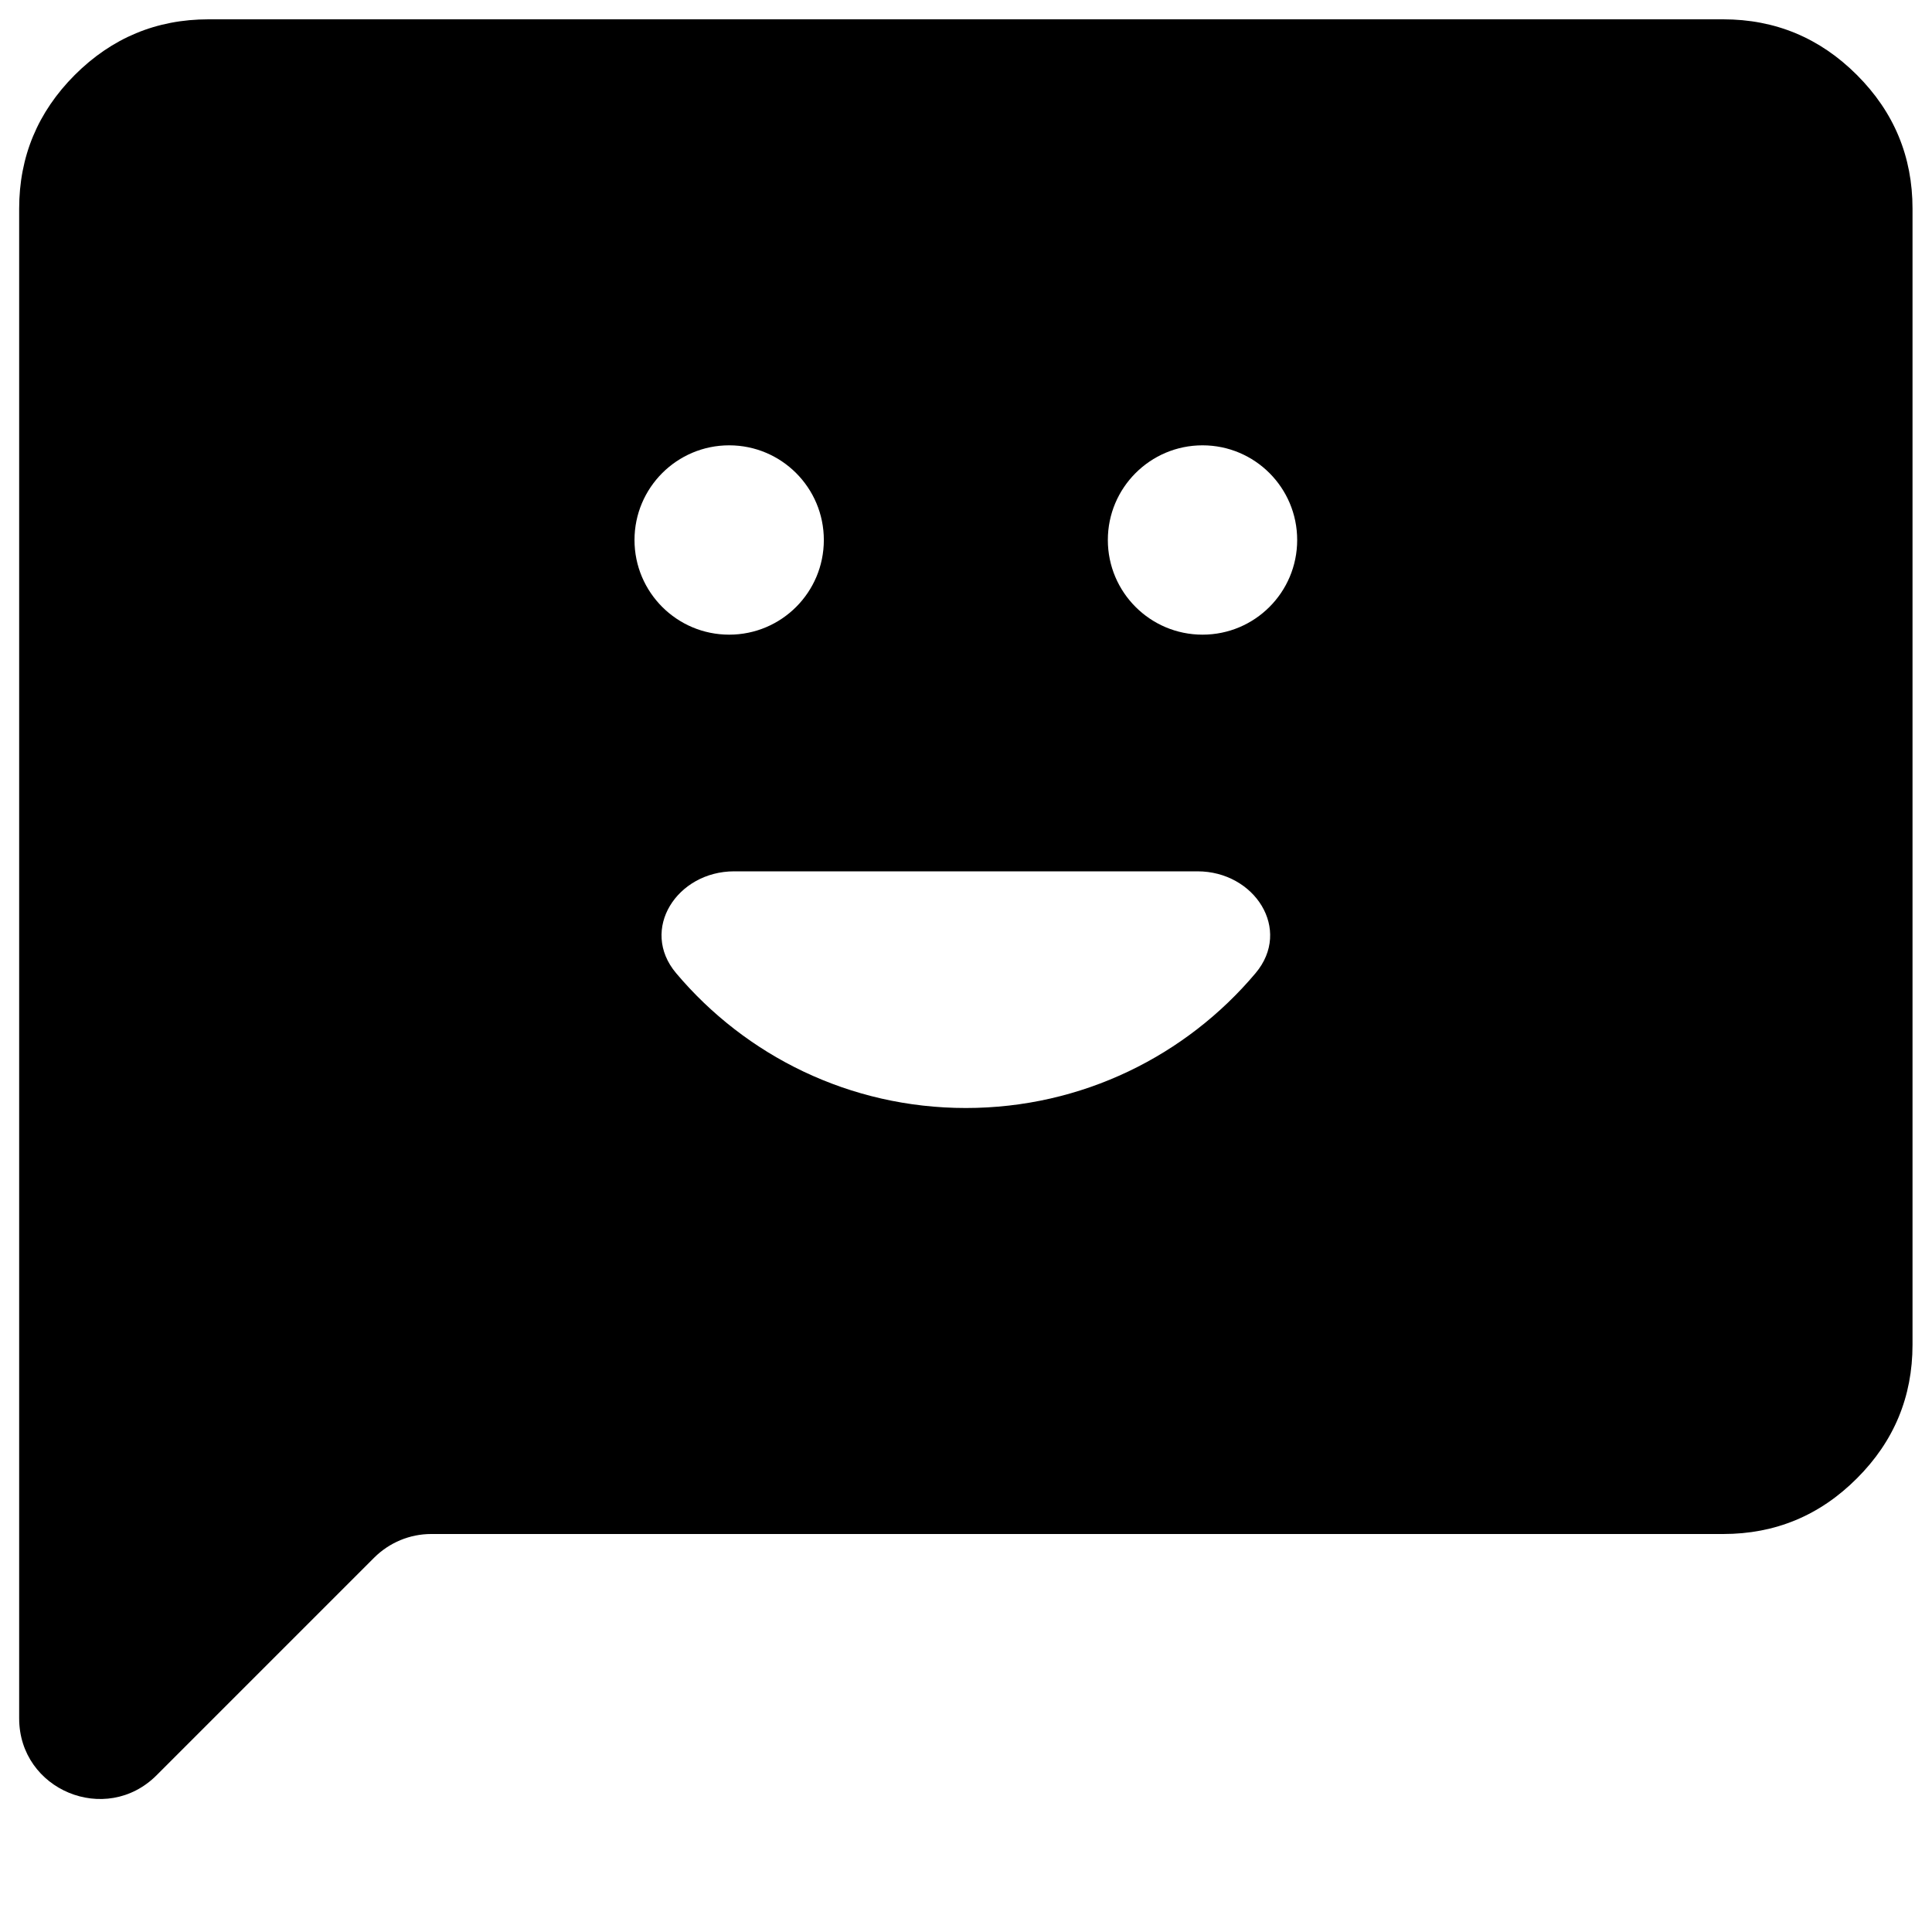 <svg width="24" height="24" viewBox="0 0 24 24" fill="none" xmlns="http://www.w3.org/2000/svg">
<g id="Chat-Emoji-Fill--Streamline-Outlined-Fill-Expansion-Set">
<g id="chat-emoji-fill">
<path id="Subtract" fill-rule="evenodd" clip-rule="evenodd" d="M0.238 2.592V21.346C0.238 22.237 1.315 22.683 1.945 22.053L4.649 19.349C4.837 19.162 5.091 19.056 5.356 19.056H21.406C22.053 19.056 22.607 18.826 23.067 18.365C23.528 17.905 23.758 17.351 23.758 16.704V2.592C23.758 1.945 23.528 1.392 23.067 0.931C22.607 0.471 22.053 0.24 21.406 0.24H2.59C1.943 0.24 1.39 0.471 0.929 0.931C0.469 1.392 0.238 1.945 0.238 2.592ZM9.058 7.884C9.708 7.884 10.234 7.358 10.234 6.708C10.234 6.059 9.708 5.532 9.058 5.532C8.409 5.532 7.882 6.059 7.882 6.708C7.882 7.358 8.409 7.884 9.058 7.884ZM14.938 7.884C15.588 7.884 16.114 7.358 16.114 6.708C16.114 6.059 15.588 5.532 14.938 5.532C14.289 5.532 13.762 6.059 13.762 6.708C13.762 7.358 14.289 7.884 14.938 7.884ZM9.12 10.824C8.41 10.824 7.942 11.547 8.399 12.089C9.262 13.114 10.554 13.764 11.998 13.764C13.442 13.764 14.734 13.114 15.597 12.089C16.054 11.547 15.586 10.824 14.876 10.824H9.12Z" fill="black"/>
</g>
</g>
</svg>
